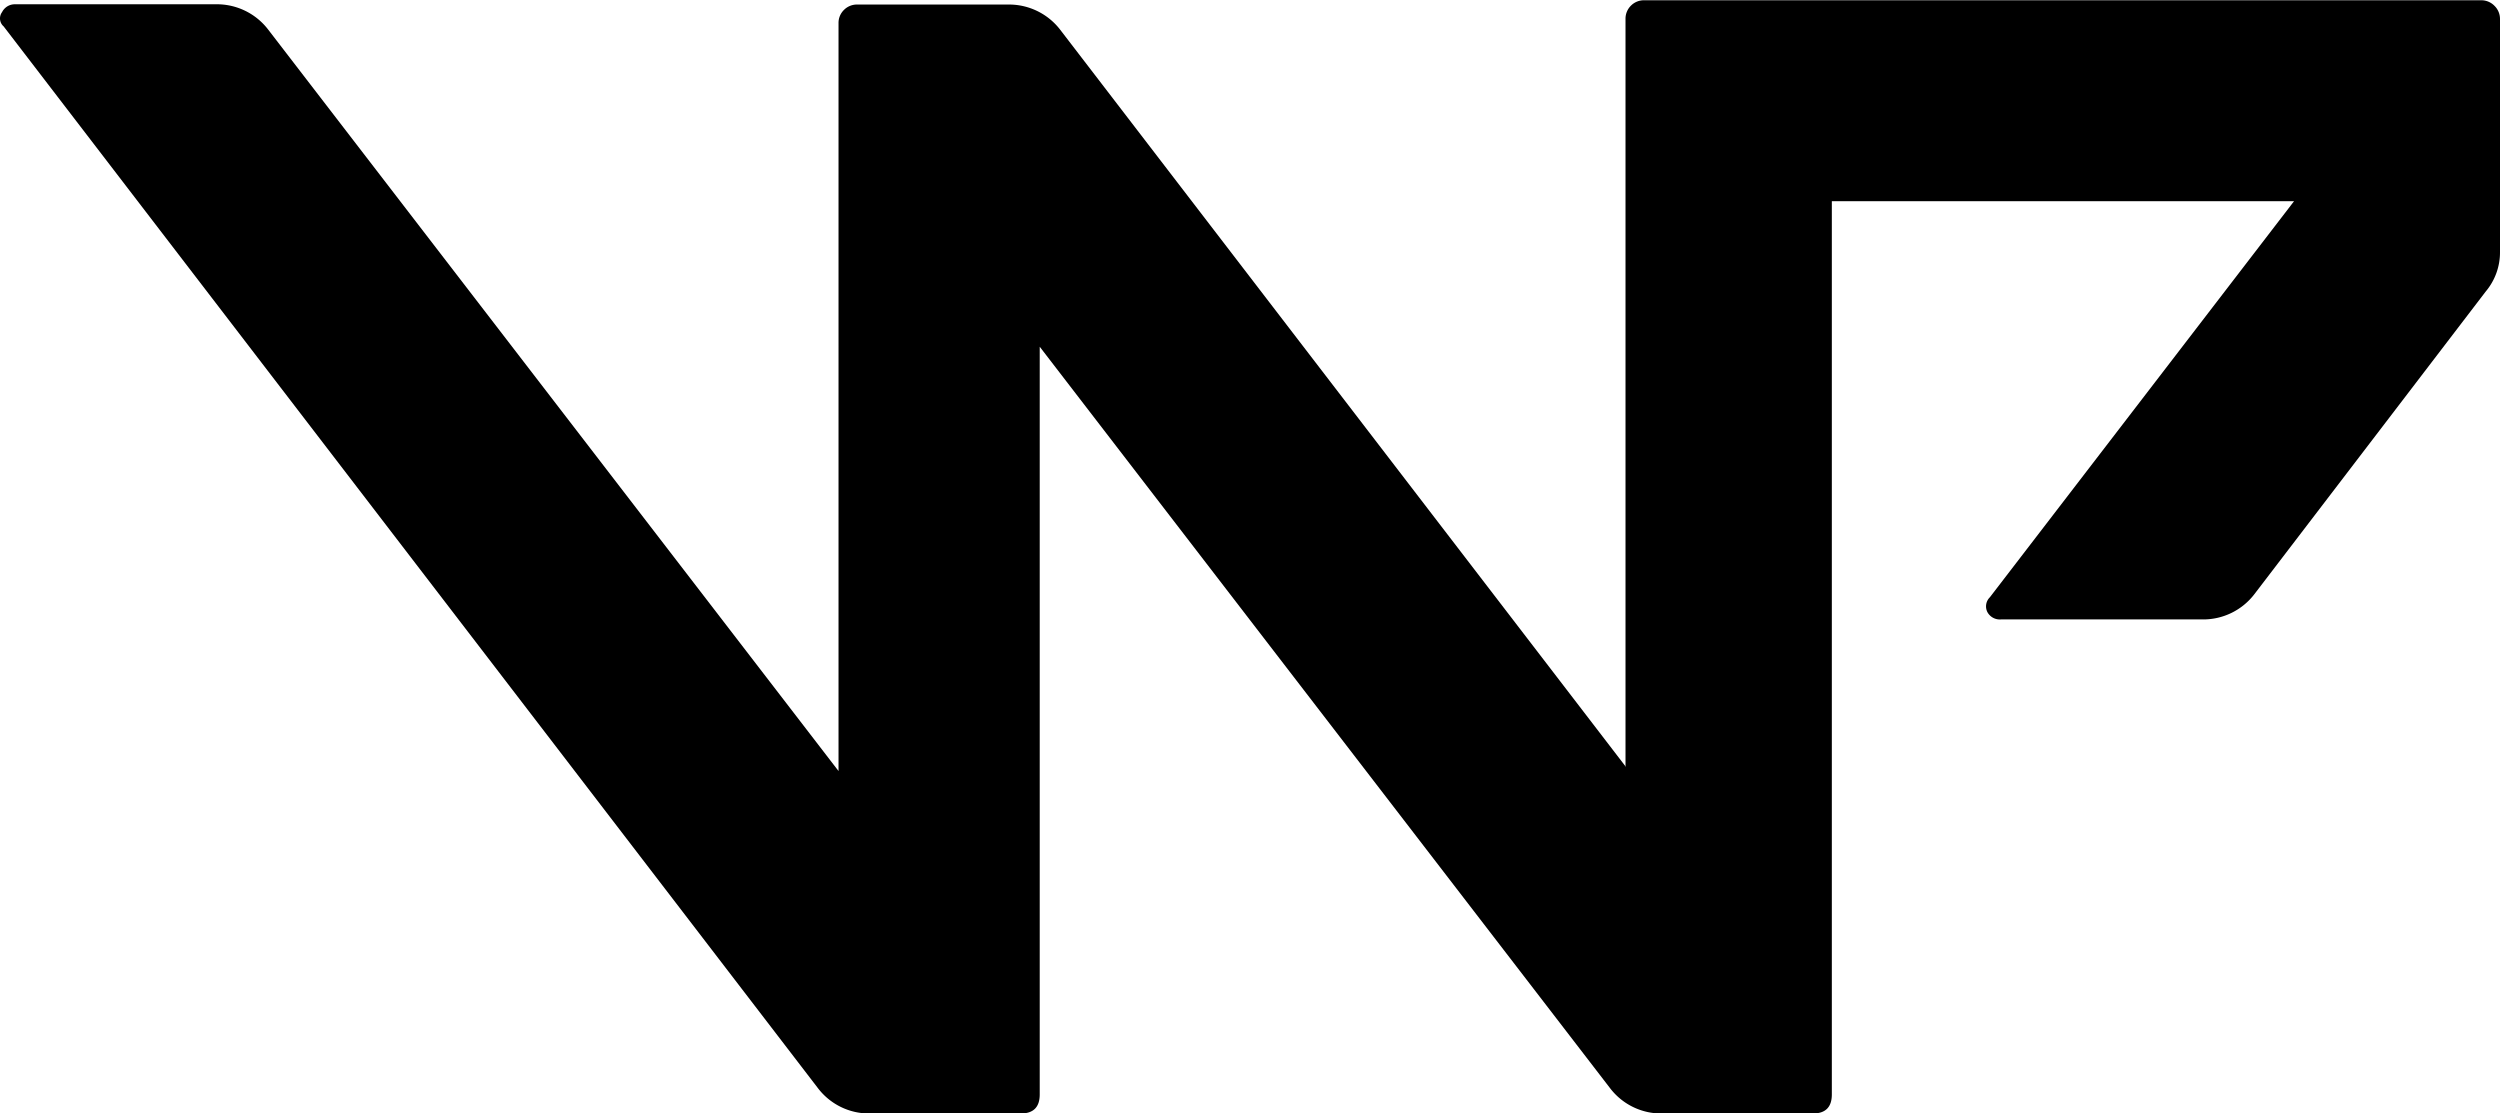 <?xml version="1.0" encoding="UTF-8"?> <svg xmlns="http://www.w3.org/2000/svg" viewBox="0 0 473.42 210.81"> <g id="Layer_2" data-name="Layer 2"> <g id="Layer_1-2" data-name="Layer 1"> <path d="M2.79.81h38.1a12.24,12.24,0,0,1,9.9,4.8l108,140.4V4.41a3.43,3.43,0,0,1,1.05-2.55,3.46,3.46,0,0,1,2.55-1h28.5a12.23,12.23,0,0,1,9.9,4.8L308.49,146V4.41a3.27,3.27,0,0,1,1.2-2.55,4,4,0,0,1,2.7-1h30.9a3.49,3.49,0,0,1,2.55,1.05,3.47,3.47,0,0,1,1.05,2.55v202.8q0,3.6-3.6,3.6h-28.5a12.19,12.19,0,0,1-9.9-4.8l-108-140.4v141.6q0,3.6-3.6,3.6h-28.5a12.19,12.19,0,0,1-9.9-4.8L.69,5a2,2,0,0,1-.3-2.7A2.7,2.7,0,0,1,2.79.81Z"></path> <path d="M307.82,206.4V3.6a3.47,3.47,0,0,1,1.05-2.55,3.47,3.47,0,0,1,2.55-1h158.4a3.47,3.47,0,0,1,2.55,1.05,3.47,3.47,0,0,1,1.05,2.55V47.7a11.52,11.52,0,0,1-2.7,7.5l-43.8,57.3a12.21,12.21,0,0,1-9.9,4.8h-38.1a2.68,2.68,0,0,1-2.55-1.35,2.41,2.41,0,0,1,.45-2.85l57.6-75h-88.2V206.4q0,3.6-3.9,3.6h-30.9a3.59,3.59,0,0,1-3.6-3.6Z"></path> </g> </g> </svg> 